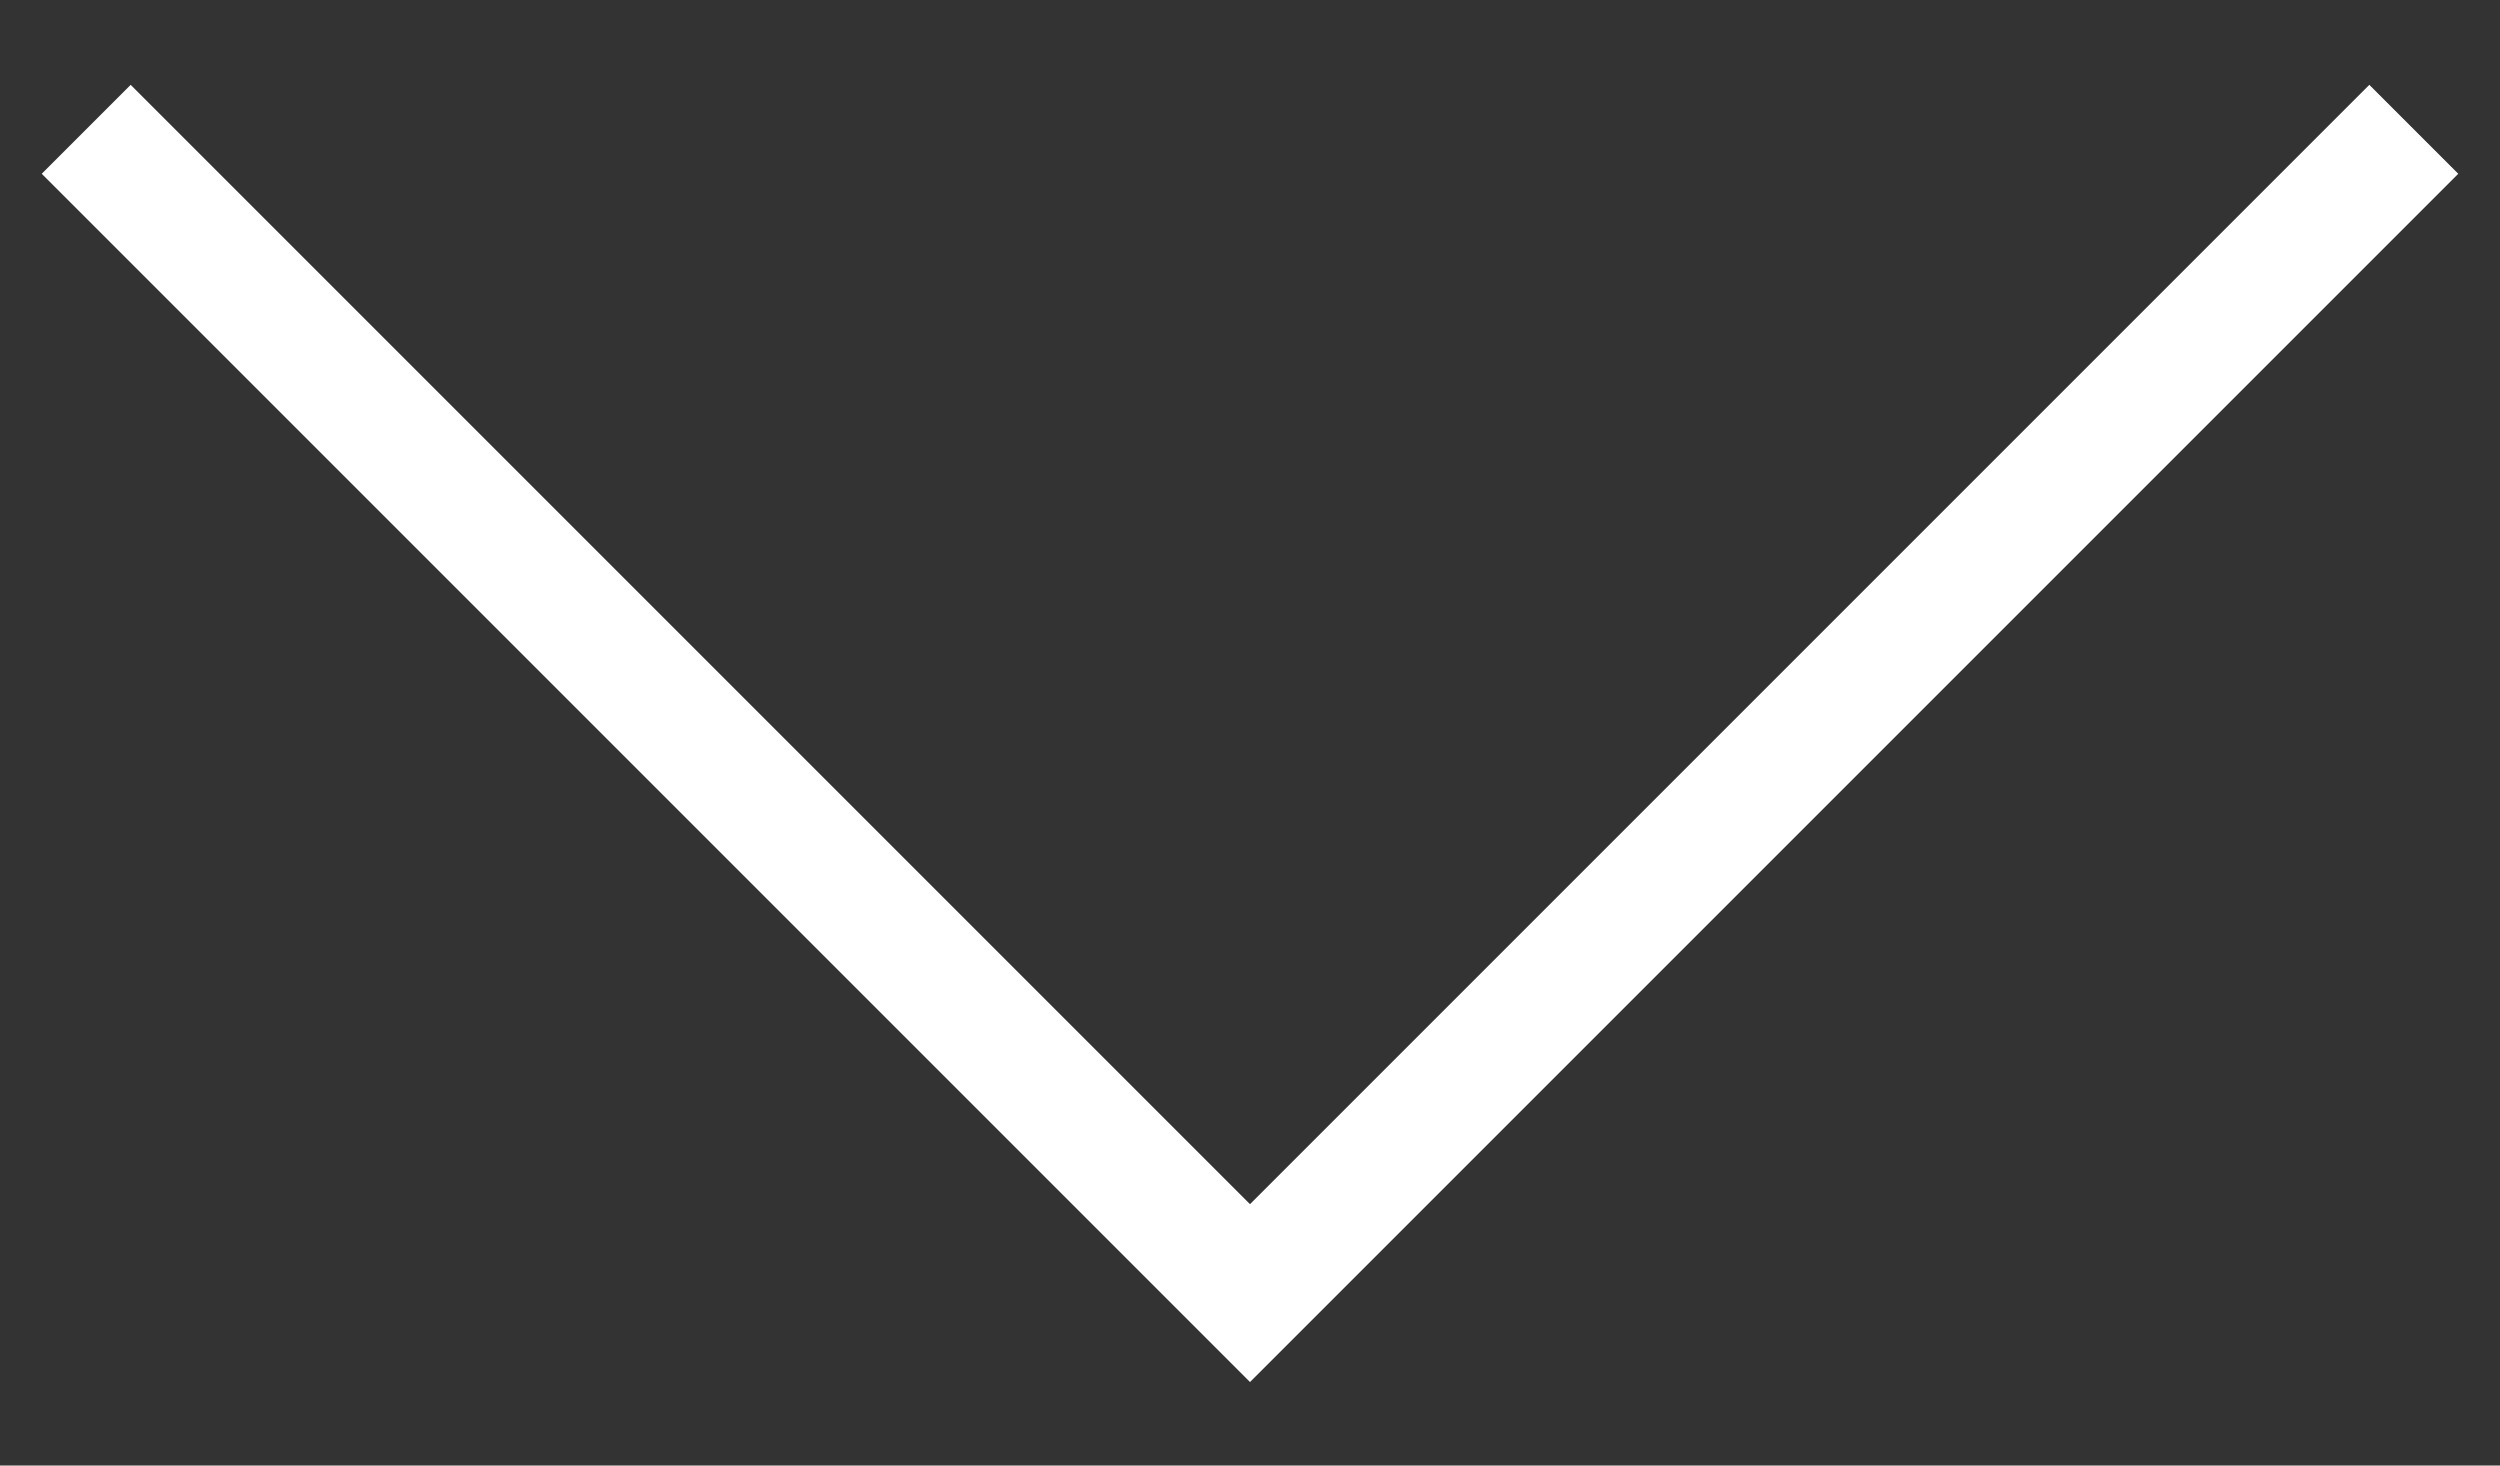 <svg width="29" height="17" viewBox="0 0 29 17" fill="none" xmlns="http://www.w3.org/2000/svg">
<rect x="0" y="0" width="29" height="17" fill="#333333" stroke="none"/>
<path d="M28 1.5L14.5 15L1 1.5" stroke="white" stroke-width="1.459"/>
</svg>
